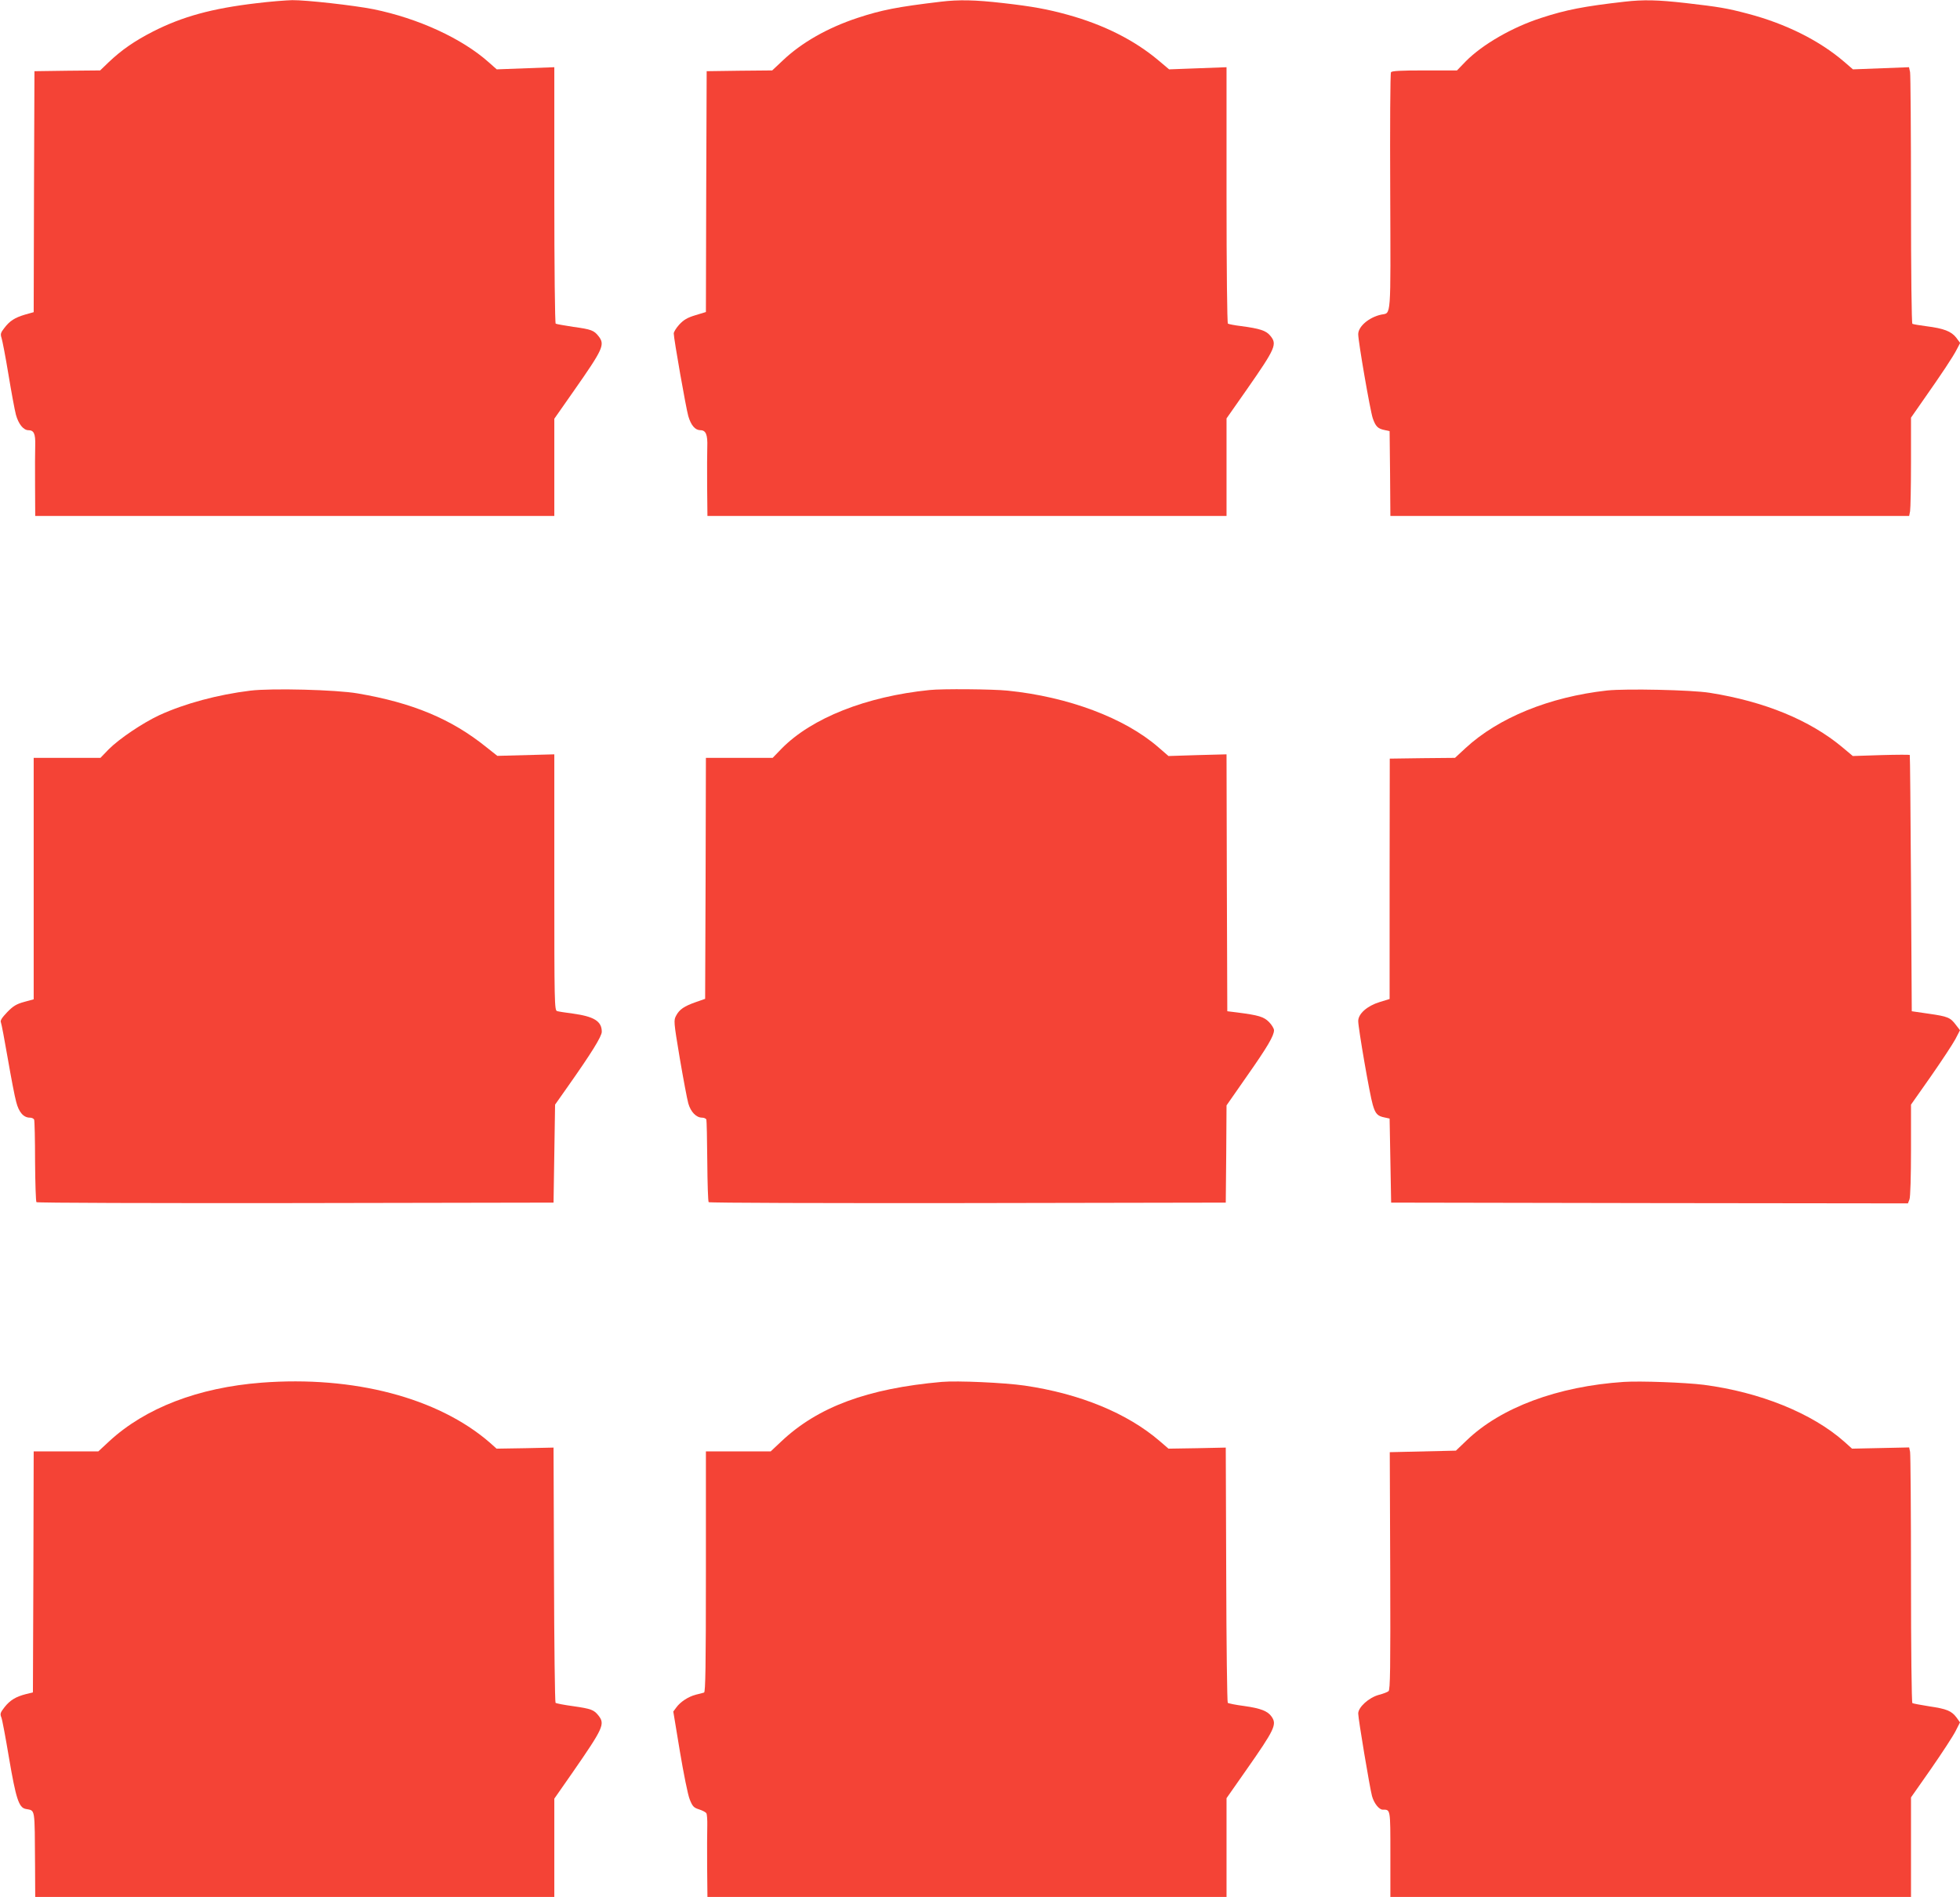<?xml version="1.0" standalone="no"?>
<!DOCTYPE svg PUBLIC "-//W3C//DTD SVG 20010904//EN"
 "http://www.w3.org/TR/2001/REC-SVG-20010904/DTD/svg10.dtd">
<svg version="1.0" xmlns="http://www.w3.org/2000/svg"
 width="1280pt" height="1239pt" viewBox="0 0 1280 1239"
 preserveAspectRatio="xMidYMid meet">
<g transform="translate(0,1239) scale(0.1,-0.1)"
fill="#f44336" stroke="none">
<path d="M1675 12369 c-290 -34 -484 -87 -678 -186 -119 -61 -204 -120 -288
-200 l-55 -53 -215 -2 -214 -3 -3 -787 -2 -787 -57 -16 c-67 -20 -100 -41
-136 -89 -23 -29 -25 -39 -17 -63 5 -15 26 -122 45 -238 19 -115 41 -234 49
-264 17 -61 49 -101 82 -101 35 0 46 -23 44 -97 -1 -37 -2 -157 -1 -265 l1
-198 1695 0 1695 0 0 318 0 317 126 180 c194 277 206 304 163 359 -30 38 -47
45 -165 61 -58 9 -110 18 -115 21 -5 3 -9 370 -9 840 l0 835 -188 -7 -188 -7
-52 46 c-175 156 -460 287 -754 347 -127 25 -438 60 -530 59 -40 -1 -145 -9
-233 -20z"/>
<path d="M6145 12379 c-286 -34 -387 -54 -545 -106 -196 -65 -365 -161 -489
-279 l-68 -64 -214 -2 -214 -3 -3 -787 -2 -786 -69 -21 c-53 -16 -76 -30 -105
-61 -20 -22 -36 -48 -36 -58 0 -34 80 -488 95 -540 18 -61 45 -92 80 -92 35 0
47 -31 44 -109 -1 -36 -2 -153 -1 -258 l2 -193 1695 0 1695 0 0 318 0 319 131
187 c191 274 201 298 154 354 -27 33 -69 46 -189 62 -43 5 -82 13 -87 16 -5 3
-9 358 -9 840 l0 835 -187 -7 -188 -7 -70 59 c-157 132 -356 232 -590 297
-134 37 -231 55 -425 77 -183 21 -288 23 -405 9z"/>
<path d="M10610 12379 c-265 -30 -383 -53 -545 -106 -189 -61 -383 -173 -492
-283 l-58 -60 -212 0 c-156 0 -214 -3 -219 -12 -5 -7 -7 -359 -5 -783 3 -846
7 -786 -59 -800 -79 -17 -150 -77 -150 -128 0 -48 78 -499 95 -549 19 -54 33
-68 78 -77 l32 -7 3 -277 2 -277 1694 0 1694 0 6 31 c3 17 6 162 6 321 l0 290
78 112 c118 168 197 286 221 334 l22 42 -26 35 c-32 41 -82 60 -193 74 -46 6
-88 13 -93 16 -5 4 -9 330 -9 809 0 442 -3 818 -6 835 l-7 32 -183 -7 -183 -7
-58 50 c-162 139 -381 248 -627 313 -140 37 -190 45 -406 70 -185 21 -277 23
-400 9z"/>
<path d="M1635 7879 c-213 -26 -428 -84 -594 -160 -111 -52 -262 -154 -331
-223 l-54 -56 -218 0 -218 0 0 -788 0 -789 -62 -17 c-51 -14 -72 -27 -111 -67
-35 -37 -47 -55 -41 -67 4 -9 24 -116 45 -237 21 -121 45 -248 55 -283 17 -67
48 -102 89 -102 13 0 25 -6 28 -13 3 -8 6 -130 6 -273 1 -142 5 -262 9 -266 5
-5 766 -7 1693 -6 l1684 3 5 320 5 320 81 115 c158 224 224 331 224 361 0 69
-51 100 -191 119 -46 6 -92 13 -101 16 -17 5 -18 54 -18 841 l0 836 -186 -5
-186 -5 -72 57 c-228 184 -482 290 -841 351 -138 24 -561 35 -700 18z"/>
<path d="M6070 7883 c-414 -42 -769 -183 -965 -382 l-59 -61 -218 0 -218 0 -2
-787 -3 -787 -60 -21 c-77 -27 -108 -48 -129 -88 -17 -31 -17 -38 23 -277 23
-135 48 -268 56 -297 16 -56 52 -93 90 -93 13 0 25 -6 28 -12 2 -7 5 -130 6
-273 1 -143 5 -263 9 -267 5 -5 766 -7 1693 -6 l1684 3 3 318 2 317 131 188
c137 195 179 267 179 303 0 11 -15 36 -33 54 -34 34 -67 44 -207 62 l-65 8 -3
839 -2 839 -190 -5 -189 -6 -67 58 c-220 191 -589 329 -983 369 -95 10 -429
13 -511 4z"/>
<path d="M10495 7880 c-377 -42 -710 -178 -925 -377 l-68 -63 -213 -2 -213 -3
-1 -785 0 -785 -65 -20 c-82 -25 -140 -77 -140 -124 0 -46 76 -486 95 -547 17
-59 31 -74 78 -83 l32 -7 5 -274 5 -275 1688 -3 1687 -2 10 26 c6 14 10 153
10 322 l0 297 130 185 c71 102 143 211 160 243 l30 58 -27 35 c-36 48 -52 55
-178 73 l-110 16 -5 835 c-3 459 -6 837 -8 839 -1 2 -85 2 -187 -1 l-185 -6
-68 57 c-212 177 -507 299 -867 356 -118 19 -547 28 -670 15z"/>
<path d="M1708 3359 c-413 -32 -759 -165 -995 -383 l-71 -66 -211 0 -211 0 -2
-787 -3 -787 -45 -11 c-67 -17 -104 -40 -140 -85 -28 -36 -31 -44 -21 -68 6
-15 28 -134 50 -265 45 -264 64 -323 108 -332 65 -14 59 20 62 -377 l1 -198
1695 0 1695 0 0 321 0 321 120 172 c200 289 212 315 169 370 -30 38 -47 45
-166 62 -59 8 -111 18 -115 22 -4 4 -9 381 -10 837 l-3 830 -186 -4 -186 -3
-46 41 c-338 292 -888 436 -1489 390z"/>
<path d="M6150 3364 c-485 -43 -809 -163 -1049 -390 l-68 -64 -212 0 -211 0 0
-785 c0 -620 -3 -787 -12 -790 -7 -2 -31 -9 -54 -14 -49 -13 -100 -46 -127
-83 l-20 -27 43 -260 c24 -143 52 -284 64 -313 18 -46 26 -55 61 -66 22 -7 43
-18 48 -25 4 -7 7 -43 6 -82 -1 -38 -2 -159 -1 -267 l2 -198 1695 0 1695 0 0
323 0 322 126 180 c190 271 204 302 168 353 -25 36 -71 54 -178 69 -55 7 -104
17 -108 21 -4 4 -9 381 -10 837 l-3 830 -187 -4 -187 -3 -58 50 c-212 182
-520 309 -882 362 -132 19 -440 33 -541 24z"/>
<path d="M10605 3364 c-433 -29 -804 -167 -1028 -383 l-69 -66 -216 -5 -216
-5 3 -776 c2 -638 0 -777 -11 -785 -7 -6 -35 -17 -63 -24 -66 -18 -135 -81
-135 -122 0 -35 76 -488 90 -539 13 -47 46 -89 70 -89 51 0 50 8 50 -291 l0
-279 1700 0 1700 0 0 325 0 325 131 187 c72 104 144 214 160 246 l29 57 -22
31 c-33 44 -63 57 -179 74 -56 9 -105 18 -110 21 -5 3 -9 362 -9 808 0 442 -3
817 -6 833 l-6 29 -186 -4 -187 -4 -50 45 c-211 187 -551 324 -918 372 -120
15 -414 26 -522 19z"/>
</g>
</svg>
